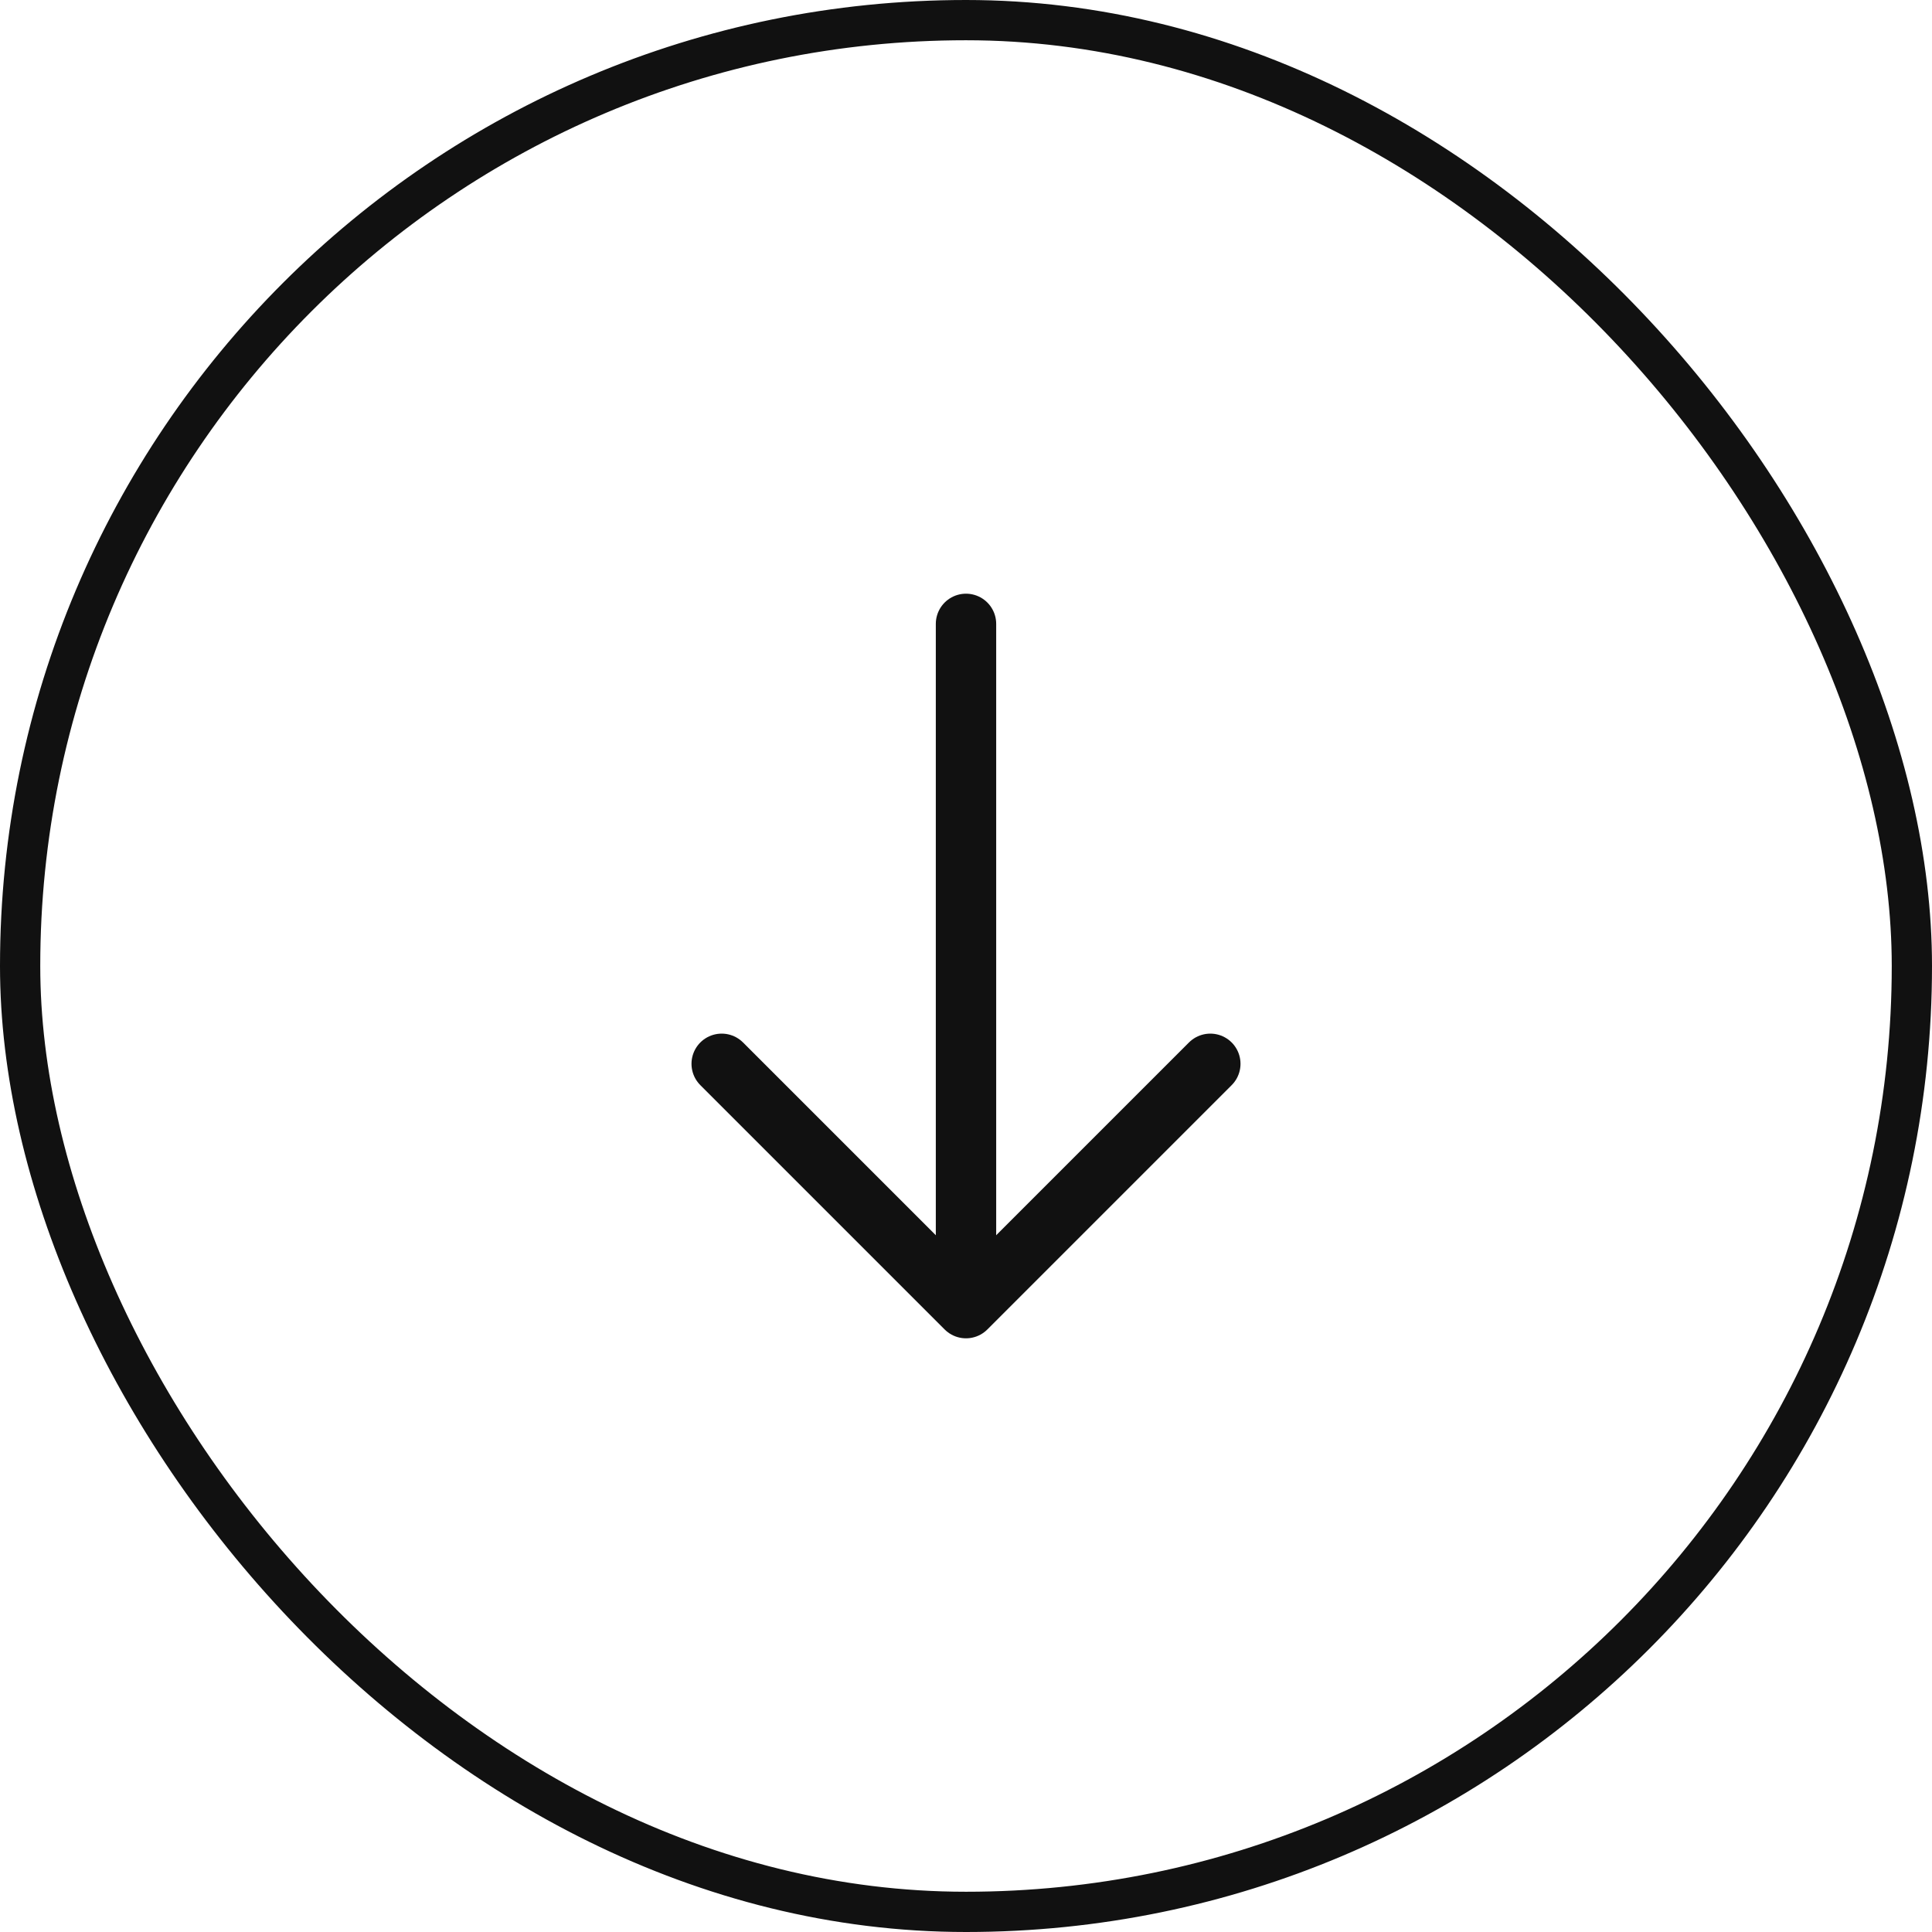 <svg width="48" height="48" viewBox="0 0 48 48" fill="none" xmlns="http://www.w3.org/2000/svg">
<rect x="0.5" y="0.5" width="47" height="47" rx="23.5" stroke="#111111"/>
<path d="M17.93 26.43L24 32.5L30.07 26.43" stroke="#111111" stroke-width="1.5" stroke-miterlimit="10" stroke-linecap="round" stroke-linejoin="round"/>
<path d="M24 15.5L24 32.33" stroke="#111111" stroke-width="1.5" stroke-miterlimit="10" stroke-linecap="round" stroke-linejoin="round"/>
</svg>
